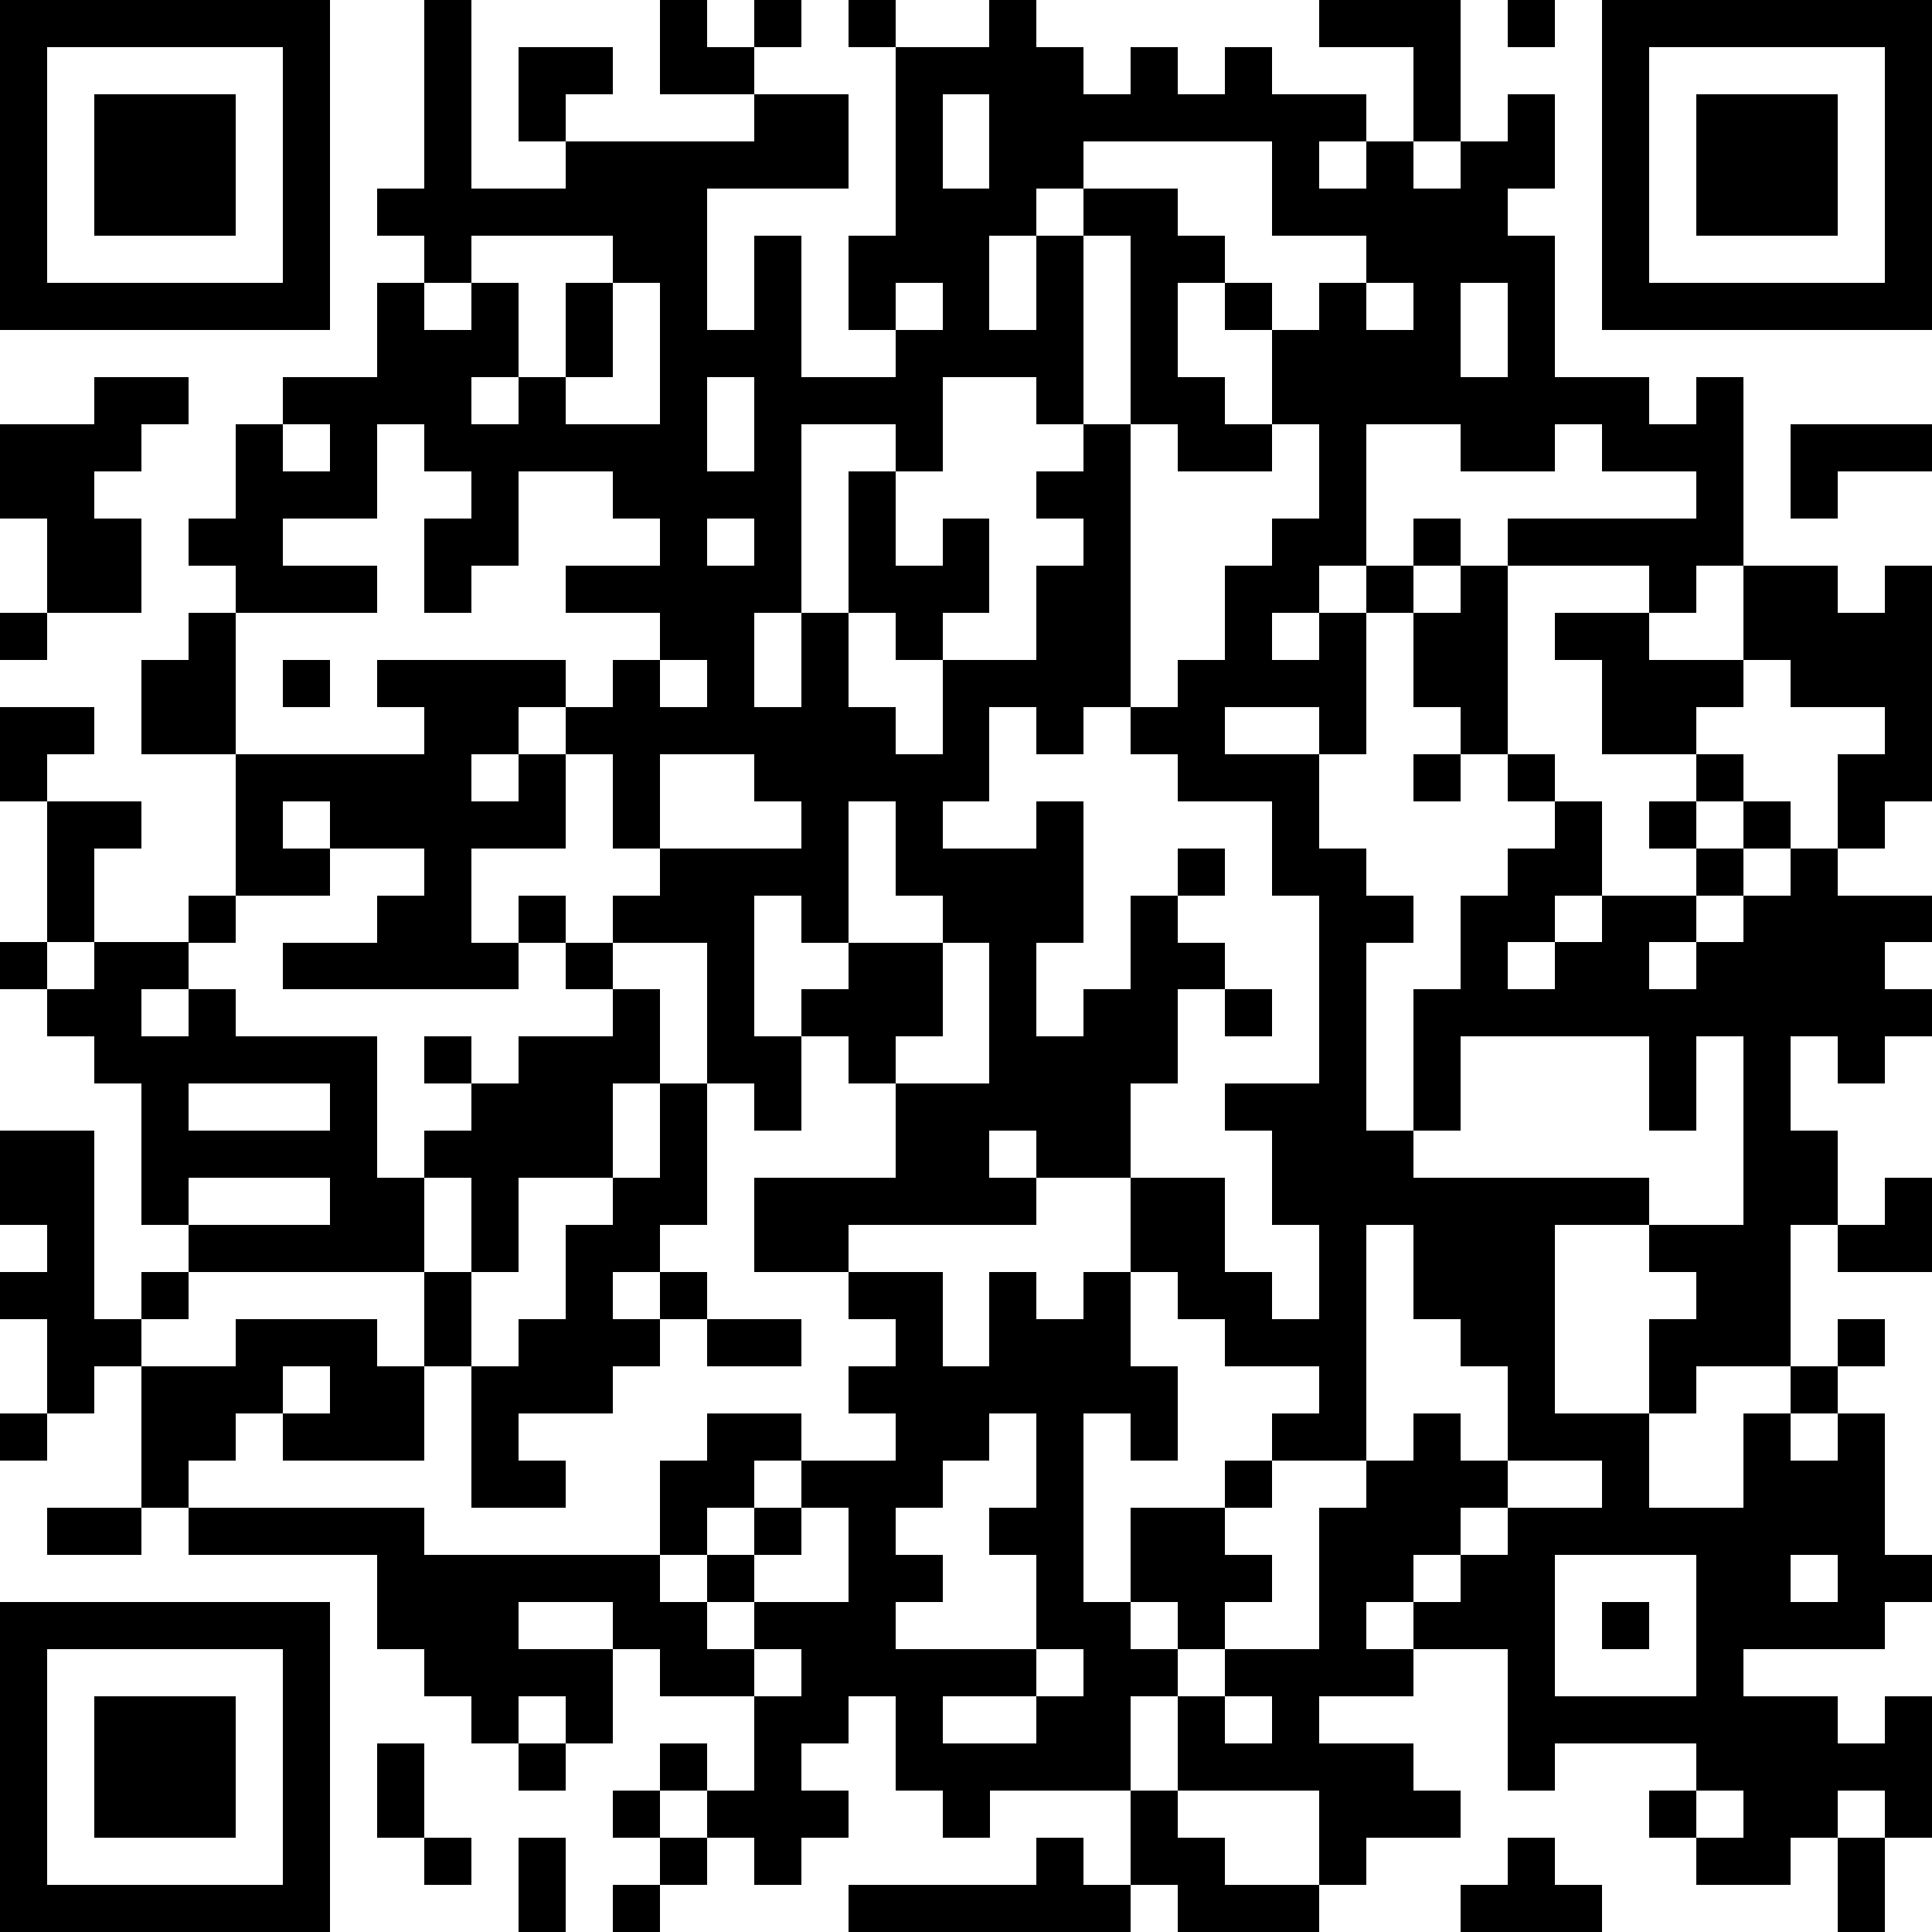 <?xml version="1.0" standalone="yes"?><svg version="1.1" xmlns="http://www.w3.org/2000/svg" xmlns:xlink="http://www.w3.org/1999/xlink" xmlns:ev="http://www.w3.org/2001/xml-events" width="164" height="164" shape-rendering="crispEdges"><path d="M0 0h7v7h-7zM9 0h1v4h2v-1h-1v-2h2v1h-1v1h4v-1h-2v-2h1v1h1v-1h1v1h-1v1h2v2h-3v3h1v-2h1v3h2v-1h-1v-2h1v-4h-1v-1h1v1h2v-1h1v1h1v1h1v-1h1v1h1v-1h1v1h2v1h-1v1h1v-1h1v-2h-2v-1h3v3h-1v1h1v-1h1v-1h1v2h-1v1h1v3h2v1h1v-1h1v4h-1v1h-1v-1h-3v-1h4v-1h-2v-1h-1v1h-2v-1h-2v3h-1v1h-1v1h1v-1h1v-1h1v-1h1v1h-1v1h-1v3h-1v-1h-2v1h2v2h1v1h1v1h-1v4h1v-3h1v-2h1v-1h1v-1h-1v-1h-1v-1h-1v-2h1v-1h1v4h1v1h1v2h-1v1h-1v1h1v-1h1v-1h2v-1h-1v-1h1v-1h-2v-2h-1v-1h2v1h2v-2h2v1h1v-1h1v5h-1v1h-1v-2h1v-1h-2v-1h-1v1h-1v1h1v1h-1v1h1v-1h1v1h-1v1h-1v1h-1v1h1v-1h1v-1h1v-1h1v1h2v1h-1v1h1v1h-1v1h-1v-1h-1v2h1v2h-1v3h-2v1h-1v-2h1v-1h-1v-1h-2v4h2v2h2v-2h1v-1h1v-1h1v1h-1v1h-1v1h1v-1h1v3h1v1h-1v1h-3v1h2v1h1v-1h1v3h-1v-1h-1v1h-1v1h-2v-1h-1v-1h1v-1h-3v1h-1v-3h-2v-1h-1v1h1v1h-2v1h2v1h1v1h-2v1h-1v-2h-3v-2h-1v2h-3v1h-1v-1h-1v-2h-1v1h-1v1h1v1h-1v1h-1v-1h-1v-1h-1v-1h1v1h1v-2h-2v-1h-1v-1h-2v1h2v2h-1v-1h-1v1h-1v-1h-1v-1h-1v-2h-4v-1h-1v-3h-1v1h-1v-2h-1v-1h1v-1h-1v-2h2v4h1v-1h1v-1h-1v-3h-1v-1h-1v-1h-1v-1h1v-3h-1v-2h2v1h-1v1h2v1h-1v2h-1v1h1v-1h2v-1h1v-3h-2v-2h1v-1h1v-1h-1v-1h1v-2h1v-1h2v-2h1v-1h-1v-1h1zM32 0h1v1h-1zM34 0h7v7h-7zM1 1v5h5v-5zM35 1v5h5v-5zM2 2h3v3h-3zM20 2v2h1v-2zM36 2h3v3h-3zM23 3v1h-1v1h-1v2h1v-2h1v-1h2v1h1v1h-1v2h1v1h1v-2h-1v-1h1v1h1v-1h1v-1h-2v-2zM10 5v1h-1v1h1v-1h1v2h-1v1h1v-1h1v-2h1v-1zM23 5v4h-1v-1h-2v2h-1v-1h-2v4h-1v2h1v-2h1v-3h1v2h1v-1h1v2h-1v1h-1v-1h-1v2h1v1h1v-2h2v-2h1v-1h-1v-1h1v-1h1v-4zM13 6v2h-1v1h2v-3zM19 6v1h1v-1zM29 6v1h1v-1zM31 6v2h1v-2zM2 8h2v1h-1v1h-1v1h1v2h-2v-2h-1v-2h2zM15 8v2h1v-2zM6 9v1h1v-1zM8 9v2h-2v1h2v1h-3v3h4v-1h-1v-1h4v1h-1v1h-1v1h1v-1h1v-1h1v-1h1v-1h-2v-1h2v-1h-1v-1h-2v2h-1v1h-1v-2h1v-1h-1v-1zM24 9v6h-1v1h-1v-1h-1v2h-1v1h2v-1h1v3h-1v2h1v-1h1v-2h1v-1h1v1h-1v1h1v1h-1v2h-1v2h-2v-1h-1v1h1v1h-4v1h-2v-2h3v-2h-1v-1h-1v-1h1v-1h-1v-1h-1v3h1v2h-1v-1h-1v-3h-2v-1h1v-1h-1v-2h-1v2h-2v2h1v-1h1v1h-1v1h-5v-1h2v-1h1v-1h-2v-1h-1v1h1v1h-2v1h-1v1h-1v1h1v-1h1v1h3v3h1v-1h1v-1h-1v-1h1v1h1v-1h2v-1h-1v-1h1v1h1v2h-1v2h-2v2h-1v-2h-1v2h-5v1h-1v1h2v-1h3v1h1v-2h1v2h-1v2h-3v-1h-1v1h-1v1h5v1h5v-2h1v-1h2v1h-1v1h-1v1h-1v1h1v-1h1v-1h1v-1h2v-1h-1v-1h1v-1h-1v-1h2v2h1v-2h1v1h1v-1h1v-2h2v2h1v1h1v-2h-1v-2h-1v-1h2v-4h-1v-2h-2v-1h-1v-1h1v-1h1v-2h1v-1h1v-2h-1v1h-2v-1zM38 9h3v1h-2v1h-1zM15 11v1h1v-1zM0 13h1v1h-1zM6 14h1v1h-1zM14 14v1h1v-1zM14 16v2h3v-1h-1v-1zM30 16h1v1h-1zM18 17v3h2v-1h-1v-2zM20 20v2h-1v1h2v-3zM26 21h1v1h-1zM31 22v2h-1v1h5v1h2v-4h-1v2h-1v-2zM4 23v1h3v-1zM14 23h1v3h-1v1h-1v1h1v-1h1v1h-1v1h-1v1h-2v1h1v1h-2v-3h1v-1h1v-2h1v-1h1zM4 25v1h3v-1zM40 25h1v2h-2v-1h1zM29 26v5h-2v-1h1v-1h-2v-1h-1v-1h-1v2h1v2h-1v-1h-1v4h1v-2h2v-1h1v1h-1v1h1v1h-1v1h-1v-1h-1v1h1v1h1v-1h2v-3h1v-1h1v-1h1v1h1v-2h-1v-1h-1v-2zM15 28h2v1h-2zM6 29v1h1v-1zM0 30h1v1h-1zM21 30v1h-1v1h-1v1h1v1h-1v1h3v-2h-1v-1h1v-2zM32 31v1h-1v1h-1v1h1v-1h1v-1h2v-1zM1 32h2v1h-2zM17 32v1h-1v1h-1v1h1v-1h2v-2zM33 33v3h3v-3zM38 33v1h1v-1zM0 34h7v7h-7zM34 34h1v1h-1zM1 35v5h5v-5zM16 35v1h1v-1zM22 35v1h-2v1h2v-1h1v-1zM2 36h3v3h-3zM26 36v1h1v-1zM8 37h1v2h-1zM11 37h1v1h-1zM13 38h1v1h-1zM24 38h1v1h1v1h2v1h-3v-1h-1zM36 38v1h1v-1zM9 39h1v1h-1zM11 39h1v2h-1zM14 39h1v1h-1zM22 39h1v1h1v1h-6v-1h4zM32 39h1v1h1v1h-3v-1h1zM39 39h1v2h-1zM13 40h1v1h-1z" style="fill:#000" transform="translate(0,0) scale(4)"/></svg>